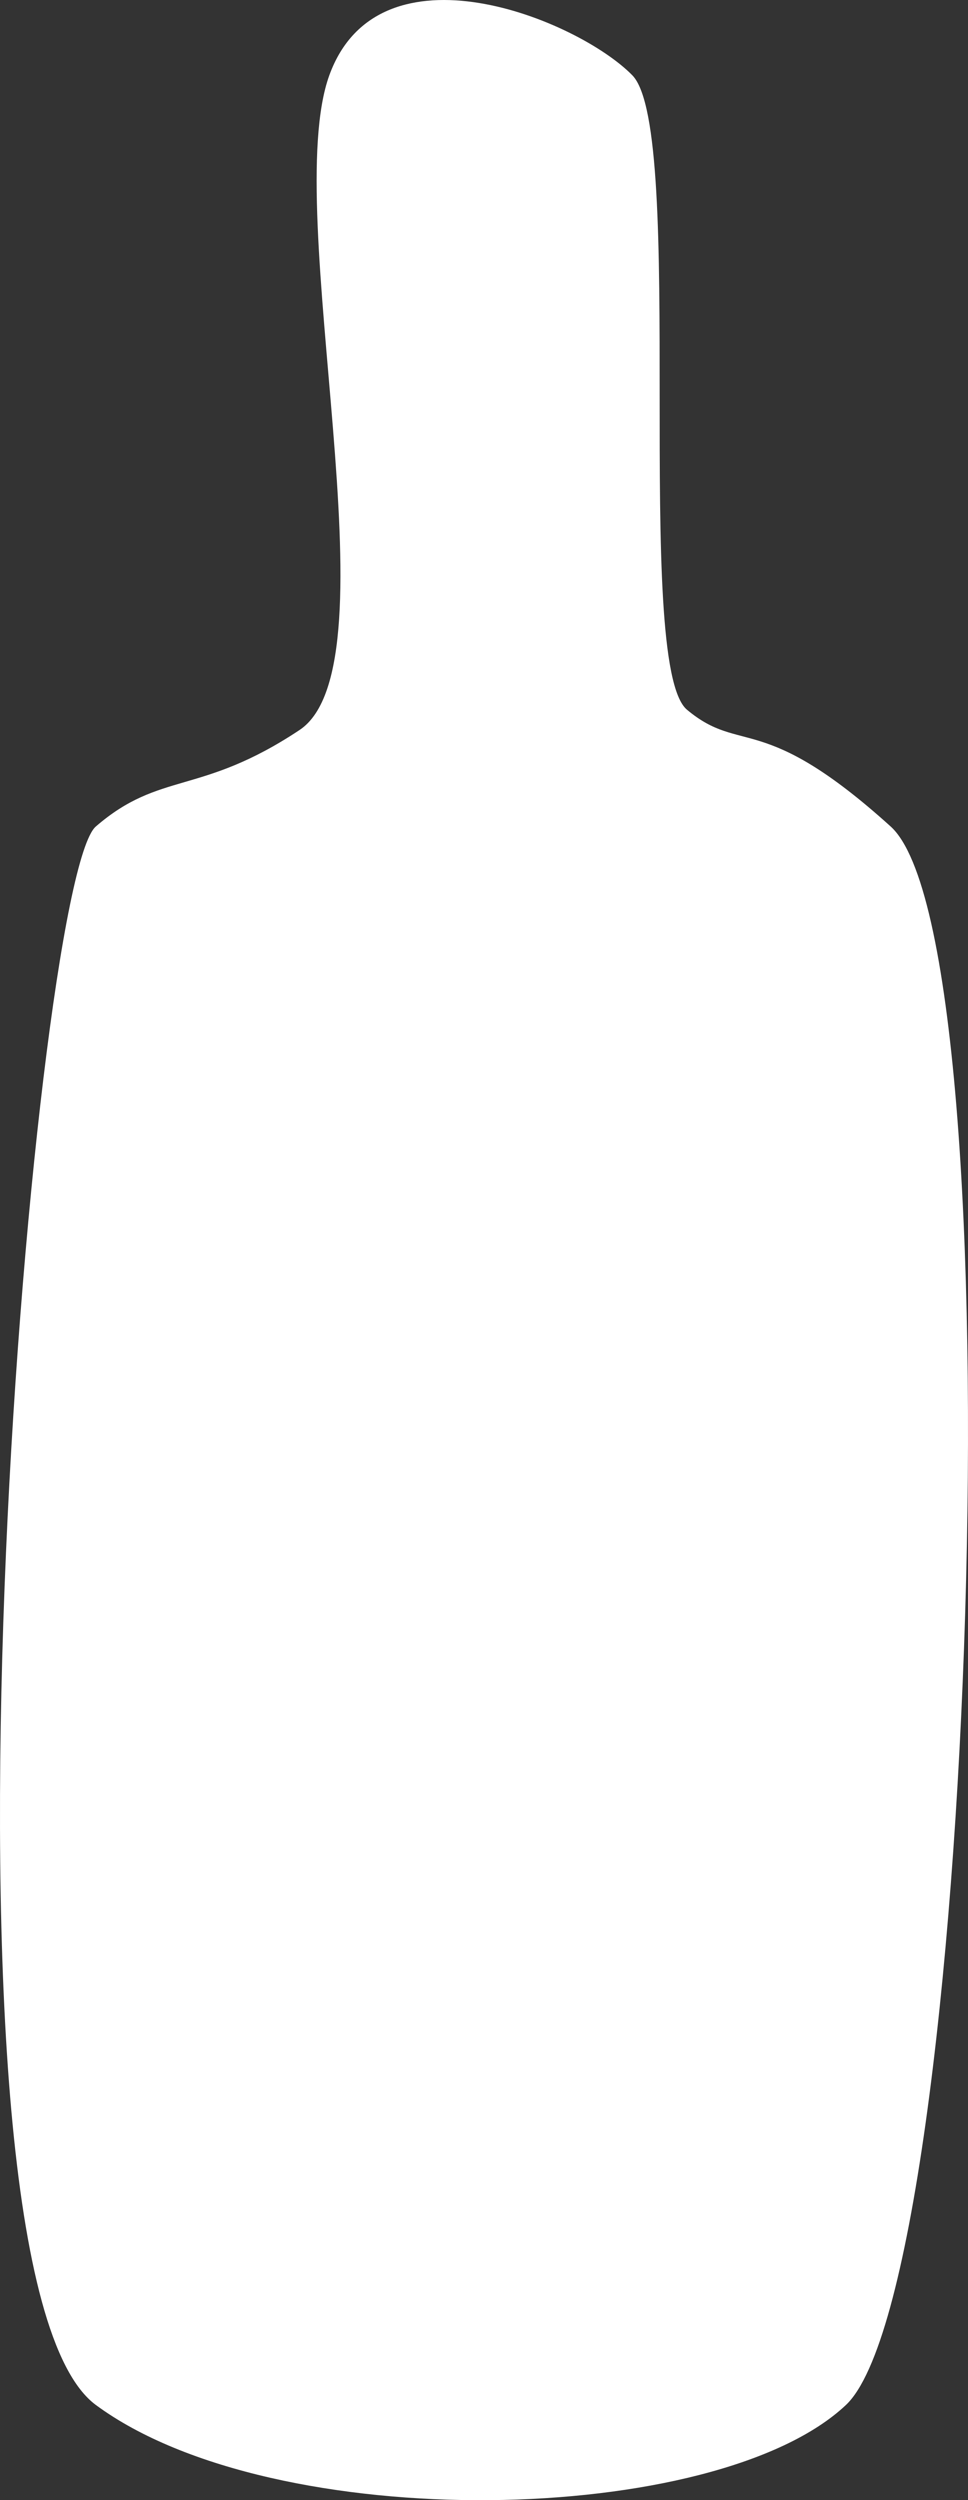 <svg width="43" height="111" viewBox="0 0 43 111" fill="none" xmlns="http://www.w3.org/2000/svg">
<rect x="0" y="0" width="43" height="111" fill="#333333" stroke="none"/>
<path d="M4.258 36.693C1.389 39.172 -3.686 100.914 4.258 106.773C12.202 112.632 31.84 112.181 37.578 106.773C43.315 101.365 45.301 41.876 39.564 36.693C33.827 31.51 32.944 33.538 30.517 31.51C28.089 29.482 30.517 5.822 28.089 3.343C25.662 0.864 16.836 -2.741 14.629 3.343C12.422 9.427 17.718 29.482 13.305 32.411C8.892 35.341 7.127 34.214 4.258 36.693Z" fill="white"/>
</svg>
